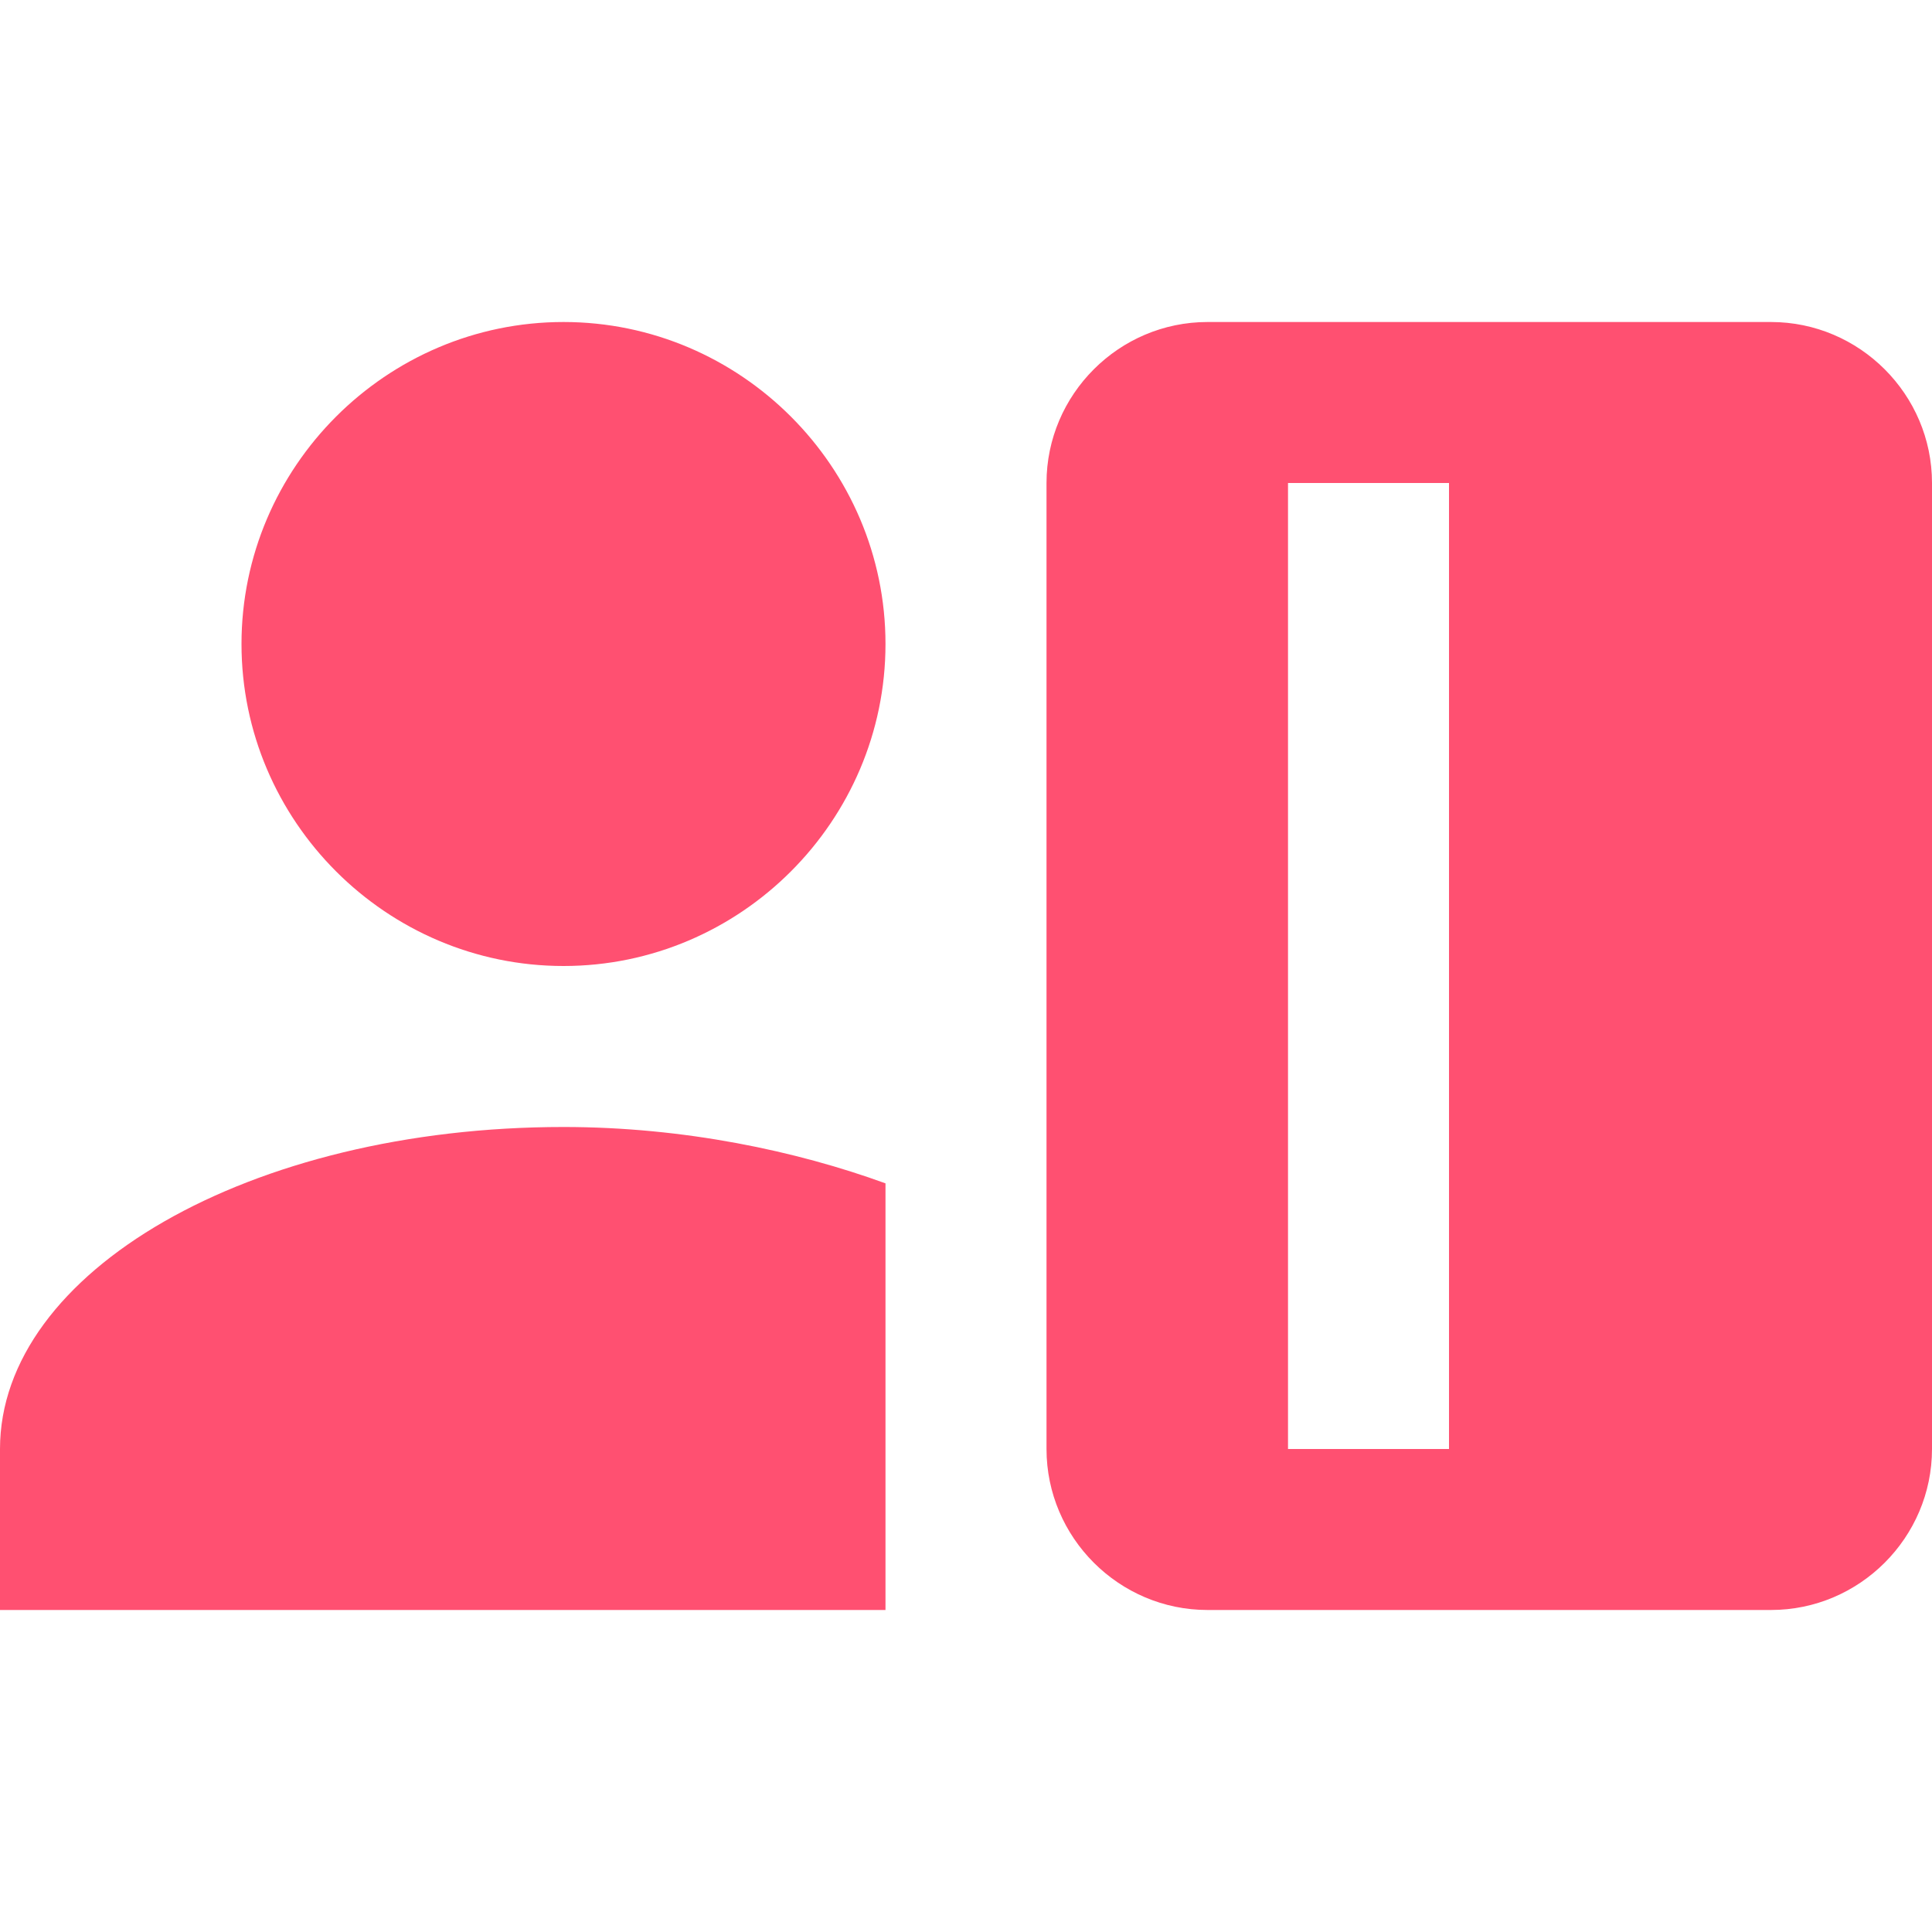 <svg width="64" height="64" viewBox="0 0 64 64" fill="none" xmlns="http://www.w3.org/2000/svg">
<path d="M18.667 32C24.533 32 29.333 27.2 29.333 21.333C29.333 15.467 24.533 10.667 18.667 10.667C12.8 10.667 8 15.467 8 21.333C8 27.2 12.8 32 18.667 32ZM29.333 53.333V39.2C26.4 38.133 22.667 37.333 18.667 37.333C8.267 37.333 0 42.133 0 48V53.333H29.333ZM58.667 10.667H40C37.067 10.667 34.667 13.067 34.667 16V48C34.667 50.933 37.067 53.333 40 53.333H58.667C61.6 53.333 64 50.933 64 48V16C64 13.067 61.6 10.667 58.667 10.667ZM48 48H42.667V16H48V48Z" fill="#FF5071"/>
</svg>
